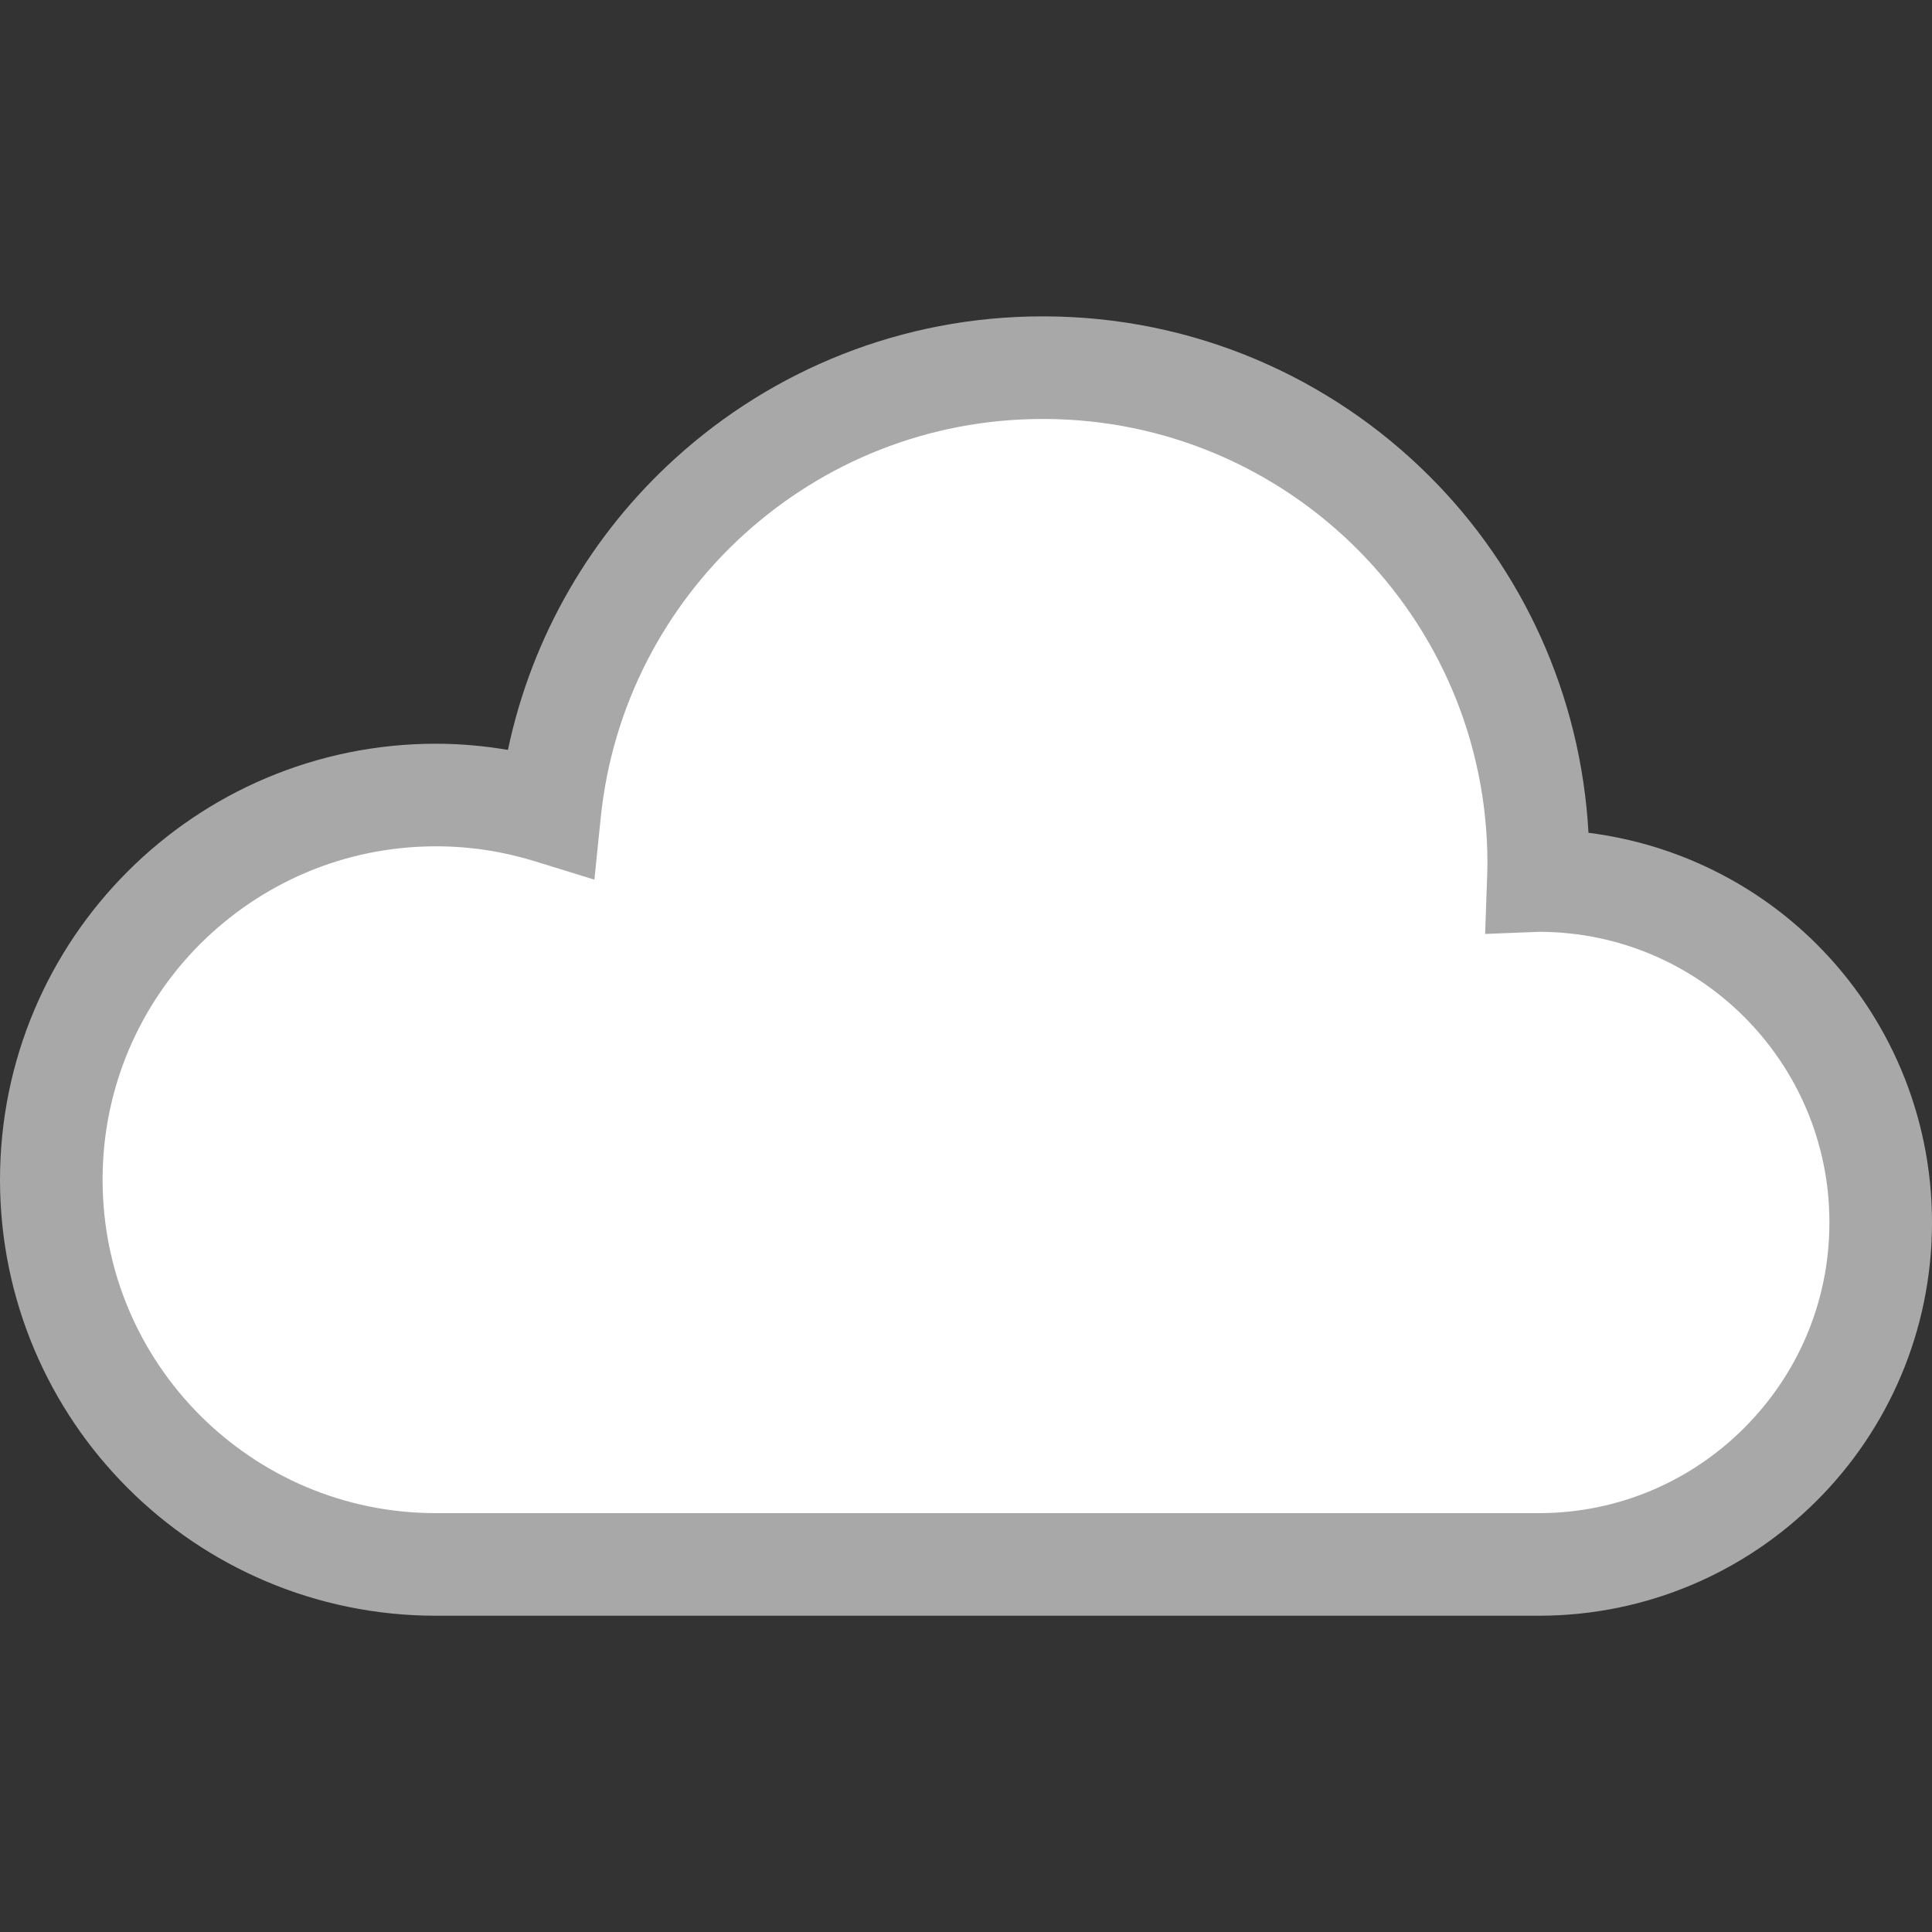 <svg width="20" height="20" viewBox="0 0 20 20" fill="none" xmlns="http://www.w3.org/2000/svg">
<rect x="0" y="0" width="20" height="20" fill="#333333" stroke="none"/>
<g clip-path="url(#clip0)">
<path d="M18.808 9.776C18.187 9.155 17.361 8.737 16.444 8.621C16.364 7.185 15.755 5.886 14.801 4.933C13.778 3.909 12.359 3.274 10.796 3.275C9.333 3.274 7.995 3.832 6.991 4.744C6.127 5.527 5.508 6.577 5.258 7.763C5.015 7.722 4.767 7.699 4.513 7.699C3.269 7.699 2.137 8.205 1.322 9.021C0.506 9.836 -0 10.968 3.61613e-08 12.213C-0 13.457 0.506 14.589 1.322 15.404C2.137 16.22 3.269 16.726 4.513 16.726H15.929C17.052 16.726 18.073 16.27 18.808 15.534C19.544 14.799 20 13.778 20 12.655C20 11.533 19.544 10.511 18.808 9.776Z" fill="#A8A8A8"/>
<path d="M15.929 15.664C16.761 15.664 17.51 15.328 18.056 14.782C18.602 14.236 18.938 13.488 18.938 12.655C18.938 11.823 18.602 11.074 18.056 10.527C17.512 9.984 16.767 9.649 15.938 9.646L15.374 9.668L15.394 9.097C15.396 9.035 15.398 8.983 15.398 8.938C15.398 7.666 14.883 6.519 14.05 5.684C13.216 4.851 12.069 4.337 10.796 4.337C9.604 4.337 8.523 4.788 7.704 5.53C6.886 6.273 6.338 7.303 6.219 8.462L6.153 9.106L5.534 8.915C5.211 8.815 4.869 8.761 4.513 8.761C3.558 8.761 2.699 9.147 2.072 9.772C1.447 10.398 1.062 11.258 1.062 12.212C1.062 13.167 1.447 14.027 2.072 14.653C2.699 15.278 3.558 15.664 4.513 15.664H15.929Z" fill="white"/>
</g>
<defs>
<clipPath id="clip0">
<rect width="20" height="20" fill="white"/>
</clipPath>
</defs>
</svg>
